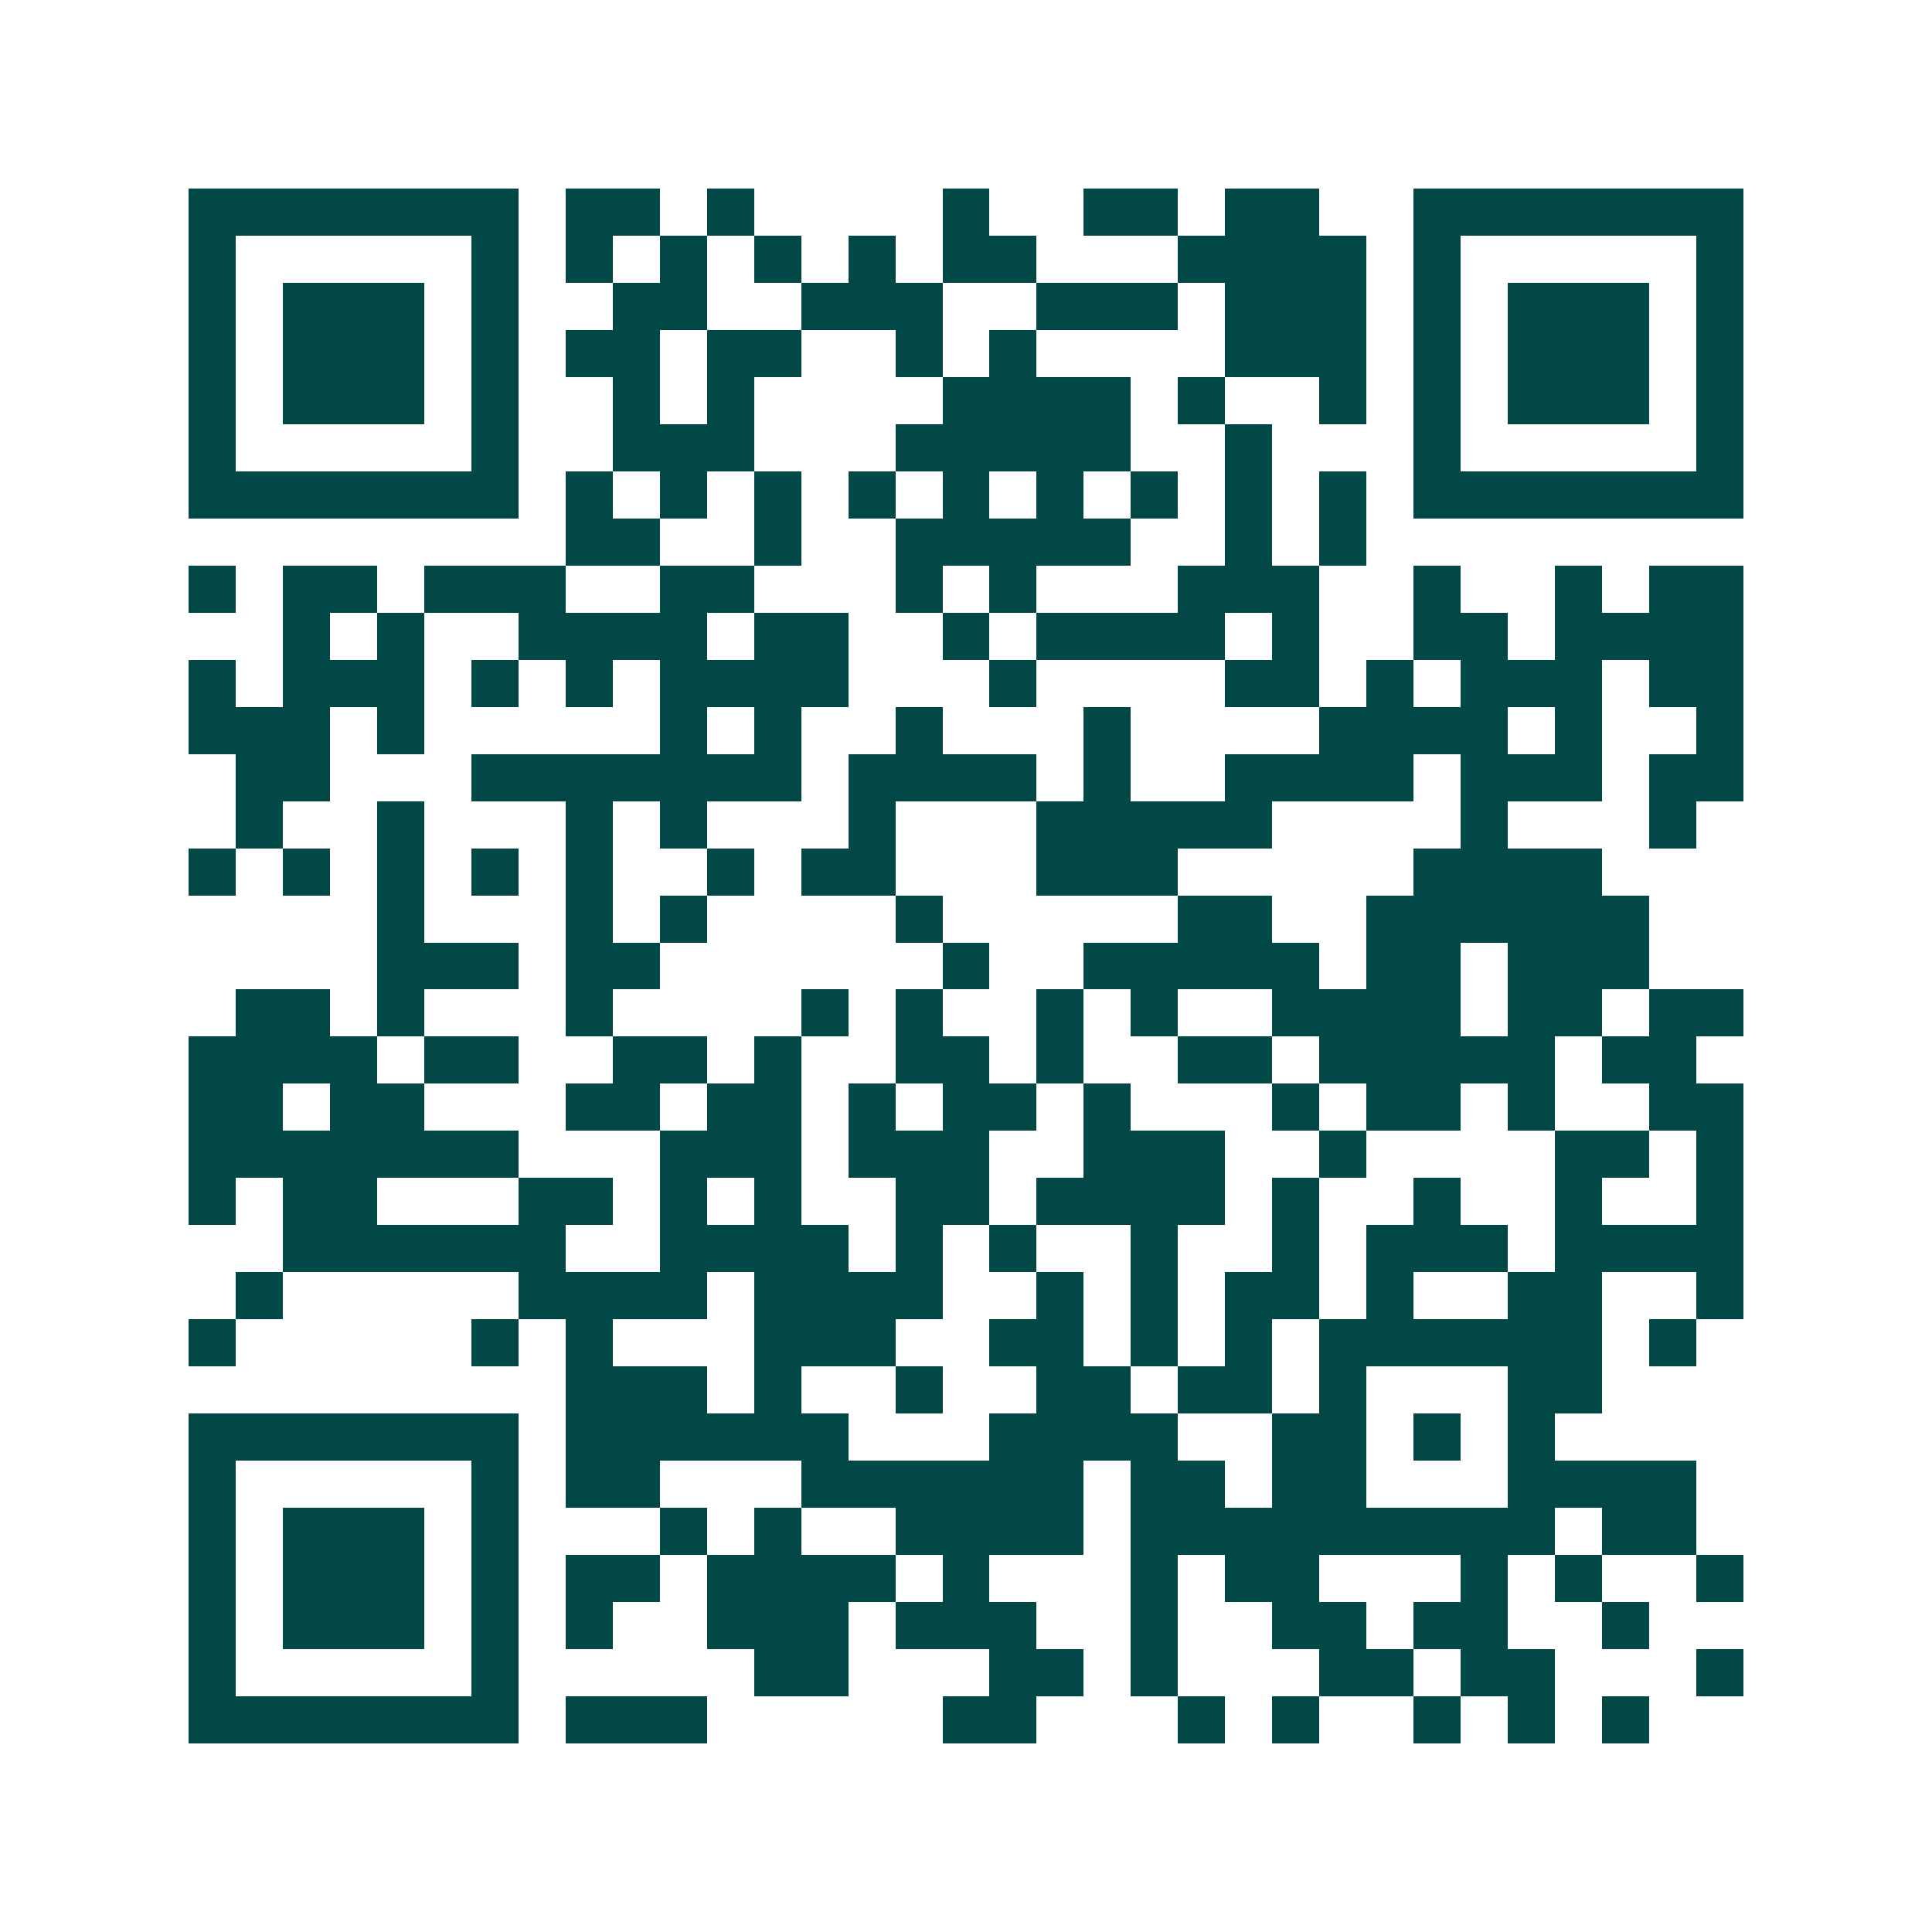 <svg xmlns="http://www.w3.org/2000/svg" width="200" height="200" viewBox="0 0 41 41" shape-rendering="crispEdges"><path fill="#ffffff" d="M0 0h41v41H0z"/><path stroke="#014847" d="M4 4.5h7m1 0h2m1 0h1m4 0h1m2 0h2m1 0h2m2 0h7M4 5.5h1m5 0h1m1 0h1m1 0h1m1 0h1m1 0h1m1 0h2m3 0h4m1 0h1m5 0h1M4 6.5h1m1 0h3m1 0h1m2 0h2m2 0h3m2 0h3m1 0h3m1 0h1m1 0h3m1 0h1M4 7.5h1m1 0h3m1 0h1m1 0h2m1 0h2m2 0h1m1 0h1m4 0h3m1 0h1m1 0h3m1 0h1M4 8.5h1m1 0h3m1 0h1m2 0h1m1 0h1m4 0h4m1 0h1m2 0h1m1 0h1m1 0h3m1 0h1M4 9.5h1m5 0h1m2 0h3m3 0h5m2 0h1m3 0h1m5 0h1M4 10.5h7m1 0h1m1 0h1m1 0h1m1 0h1m1 0h1m1 0h1m1 0h1m1 0h1m1 0h1m1 0h7M12 11.5h2m2 0h1m2 0h5m2 0h1m1 0h1M4 12.5h1m1 0h2m1 0h3m2 0h2m3 0h1m1 0h1m3 0h3m2 0h1m2 0h1m1 0h2M6 13.5h1m1 0h1m2 0h4m1 0h2m2 0h1m1 0h4m1 0h1m2 0h2m1 0h4M4 14.5h1m1 0h3m1 0h1m1 0h1m1 0h4m3 0h1m4 0h2m1 0h1m1 0h3m1 0h2M4 15.5h3m1 0h1m5 0h1m1 0h1m2 0h1m3 0h1m4 0h4m1 0h1m2 0h1M5 16.5h2m3 0h7m1 0h4m1 0h1m2 0h4m1 0h3m1 0h2M5 17.5h1m2 0h1m3 0h1m1 0h1m3 0h1m3 0h5m4 0h1m3 0h1M4 18.5h1m1 0h1m1 0h1m1 0h1m1 0h1m2 0h1m1 0h2m3 0h3m5 0h4M8 19.5h1m3 0h1m1 0h1m4 0h1m5 0h2m2 0h6M8 20.5h3m1 0h2m6 0h1m2 0h5m1 0h2m1 0h3M5 21.5h2m1 0h1m3 0h1m4 0h1m1 0h1m2 0h1m1 0h1m2 0h4m1 0h2m1 0h2M4 22.5h4m1 0h2m2 0h2m1 0h1m2 0h2m1 0h1m2 0h2m1 0h5m1 0h2M4 23.5h2m1 0h2m3 0h2m1 0h2m1 0h1m1 0h2m1 0h1m3 0h1m1 0h2m1 0h1m2 0h2M4 24.5h7m3 0h3m1 0h3m2 0h3m2 0h1m4 0h2m1 0h1M4 25.5h1m1 0h2m3 0h2m1 0h1m1 0h1m2 0h2m1 0h4m1 0h1m2 0h1m2 0h1m2 0h1M6 26.5h6m2 0h4m1 0h1m1 0h1m2 0h1m2 0h1m1 0h3m1 0h4M5 27.5h1m5 0h4m1 0h4m2 0h1m1 0h1m1 0h2m1 0h1m2 0h2m2 0h1M4 28.5h1m5 0h1m1 0h1m3 0h3m2 0h2m1 0h1m1 0h1m1 0h6m1 0h1M12 29.5h3m1 0h1m2 0h1m2 0h2m1 0h2m1 0h1m3 0h2M4 30.5h7m1 0h6m3 0h4m2 0h2m1 0h1m1 0h1M4 31.5h1m5 0h1m1 0h2m3 0h6m1 0h2m1 0h2m3 0h4M4 32.5h1m1 0h3m1 0h1m3 0h1m1 0h1m2 0h4m1 0h9m1 0h2M4 33.5h1m1 0h3m1 0h1m1 0h2m1 0h4m1 0h1m3 0h1m1 0h2m3 0h1m1 0h1m2 0h1M4 34.5h1m1 0h3m1 0h1m1 0h1m2 0h3m1 0h3m2 0h1m2 0h2m1 0h2m2 0h1M4 35.5h1m5 0h1m5 0h2m3 0h2m1 0h1m3 0h2m1 0h2m3 0h1M4 36.5h7m1 0h3m5 0h2m3 0h1m1 0h1m2 0h1m1 0h1m1 0h1"/></svg>
